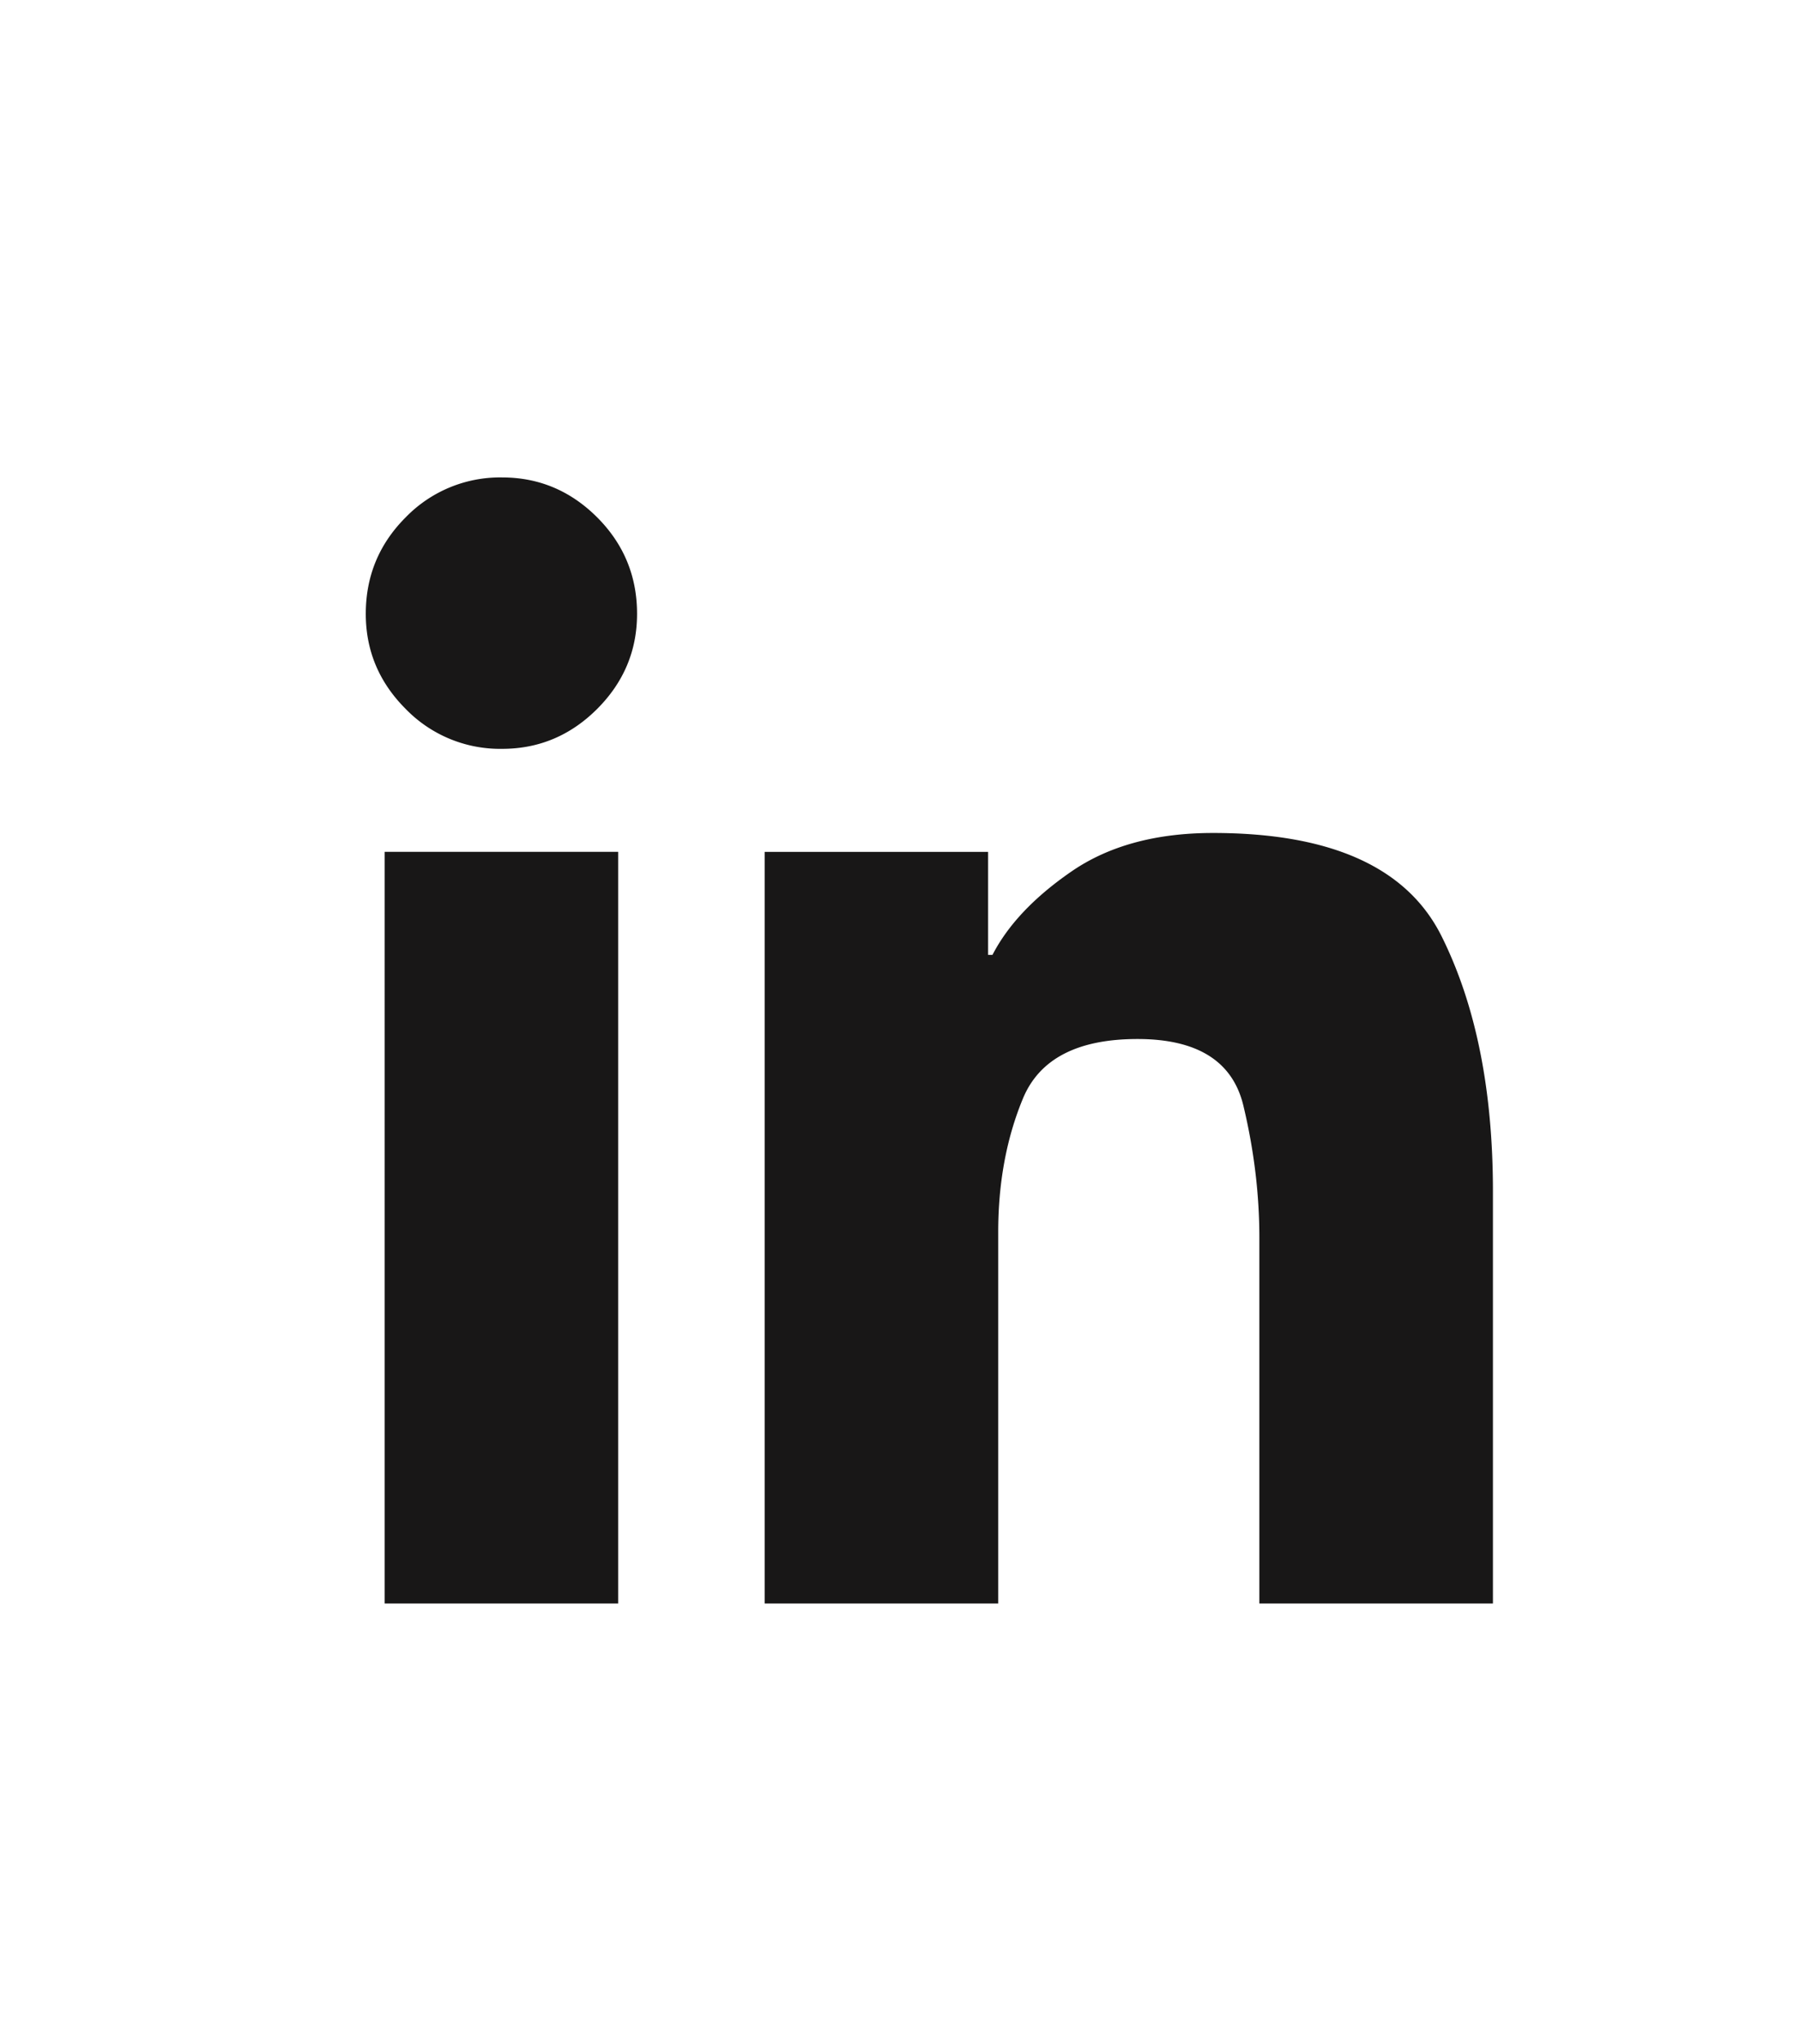 <svg width="37" height="42" viewBox="0 0 37 42" fill="none" xmlns="http://www.w3.org/2000/svg">
    <path d="M13.095 12.614c0 .756-.274 1.407-.82 1.954-.547.546-1.198.82-1.953.82a2.702 2.702 0 0 1-1.983-.82c-.547-.547-.82-1.198-.82-1.954 0-.775.273-1.436.82-1.983a2.701 2.701 0 0 1 1.983-.82c.755 0 1.406.274 1.953.82.546.547.82 1.208.82 1.983zm2.624 4.89v15.447h4.8v-7.634c0-1.013.17-1.928.508-2.743.338-.815 1.123-1.223 2.355-1.223 1.233 0 1.959.458 2.177 1.372.219.915.328 1.82.328 2.714v7.514h4.801v-8.468c0-2.088-.353-3.837-1.058-5.249-.706-1.411-2.272-2.117-4.697-2.117-1.173 0-2.142.264-2.907.79-.766.527-1.307 1.099-1.625 1.715h-.09v-2.117h-4.592zm-7.813 0h4.801v15.447h-4.8V17.505z" fill="#181717"/>
</svg>

